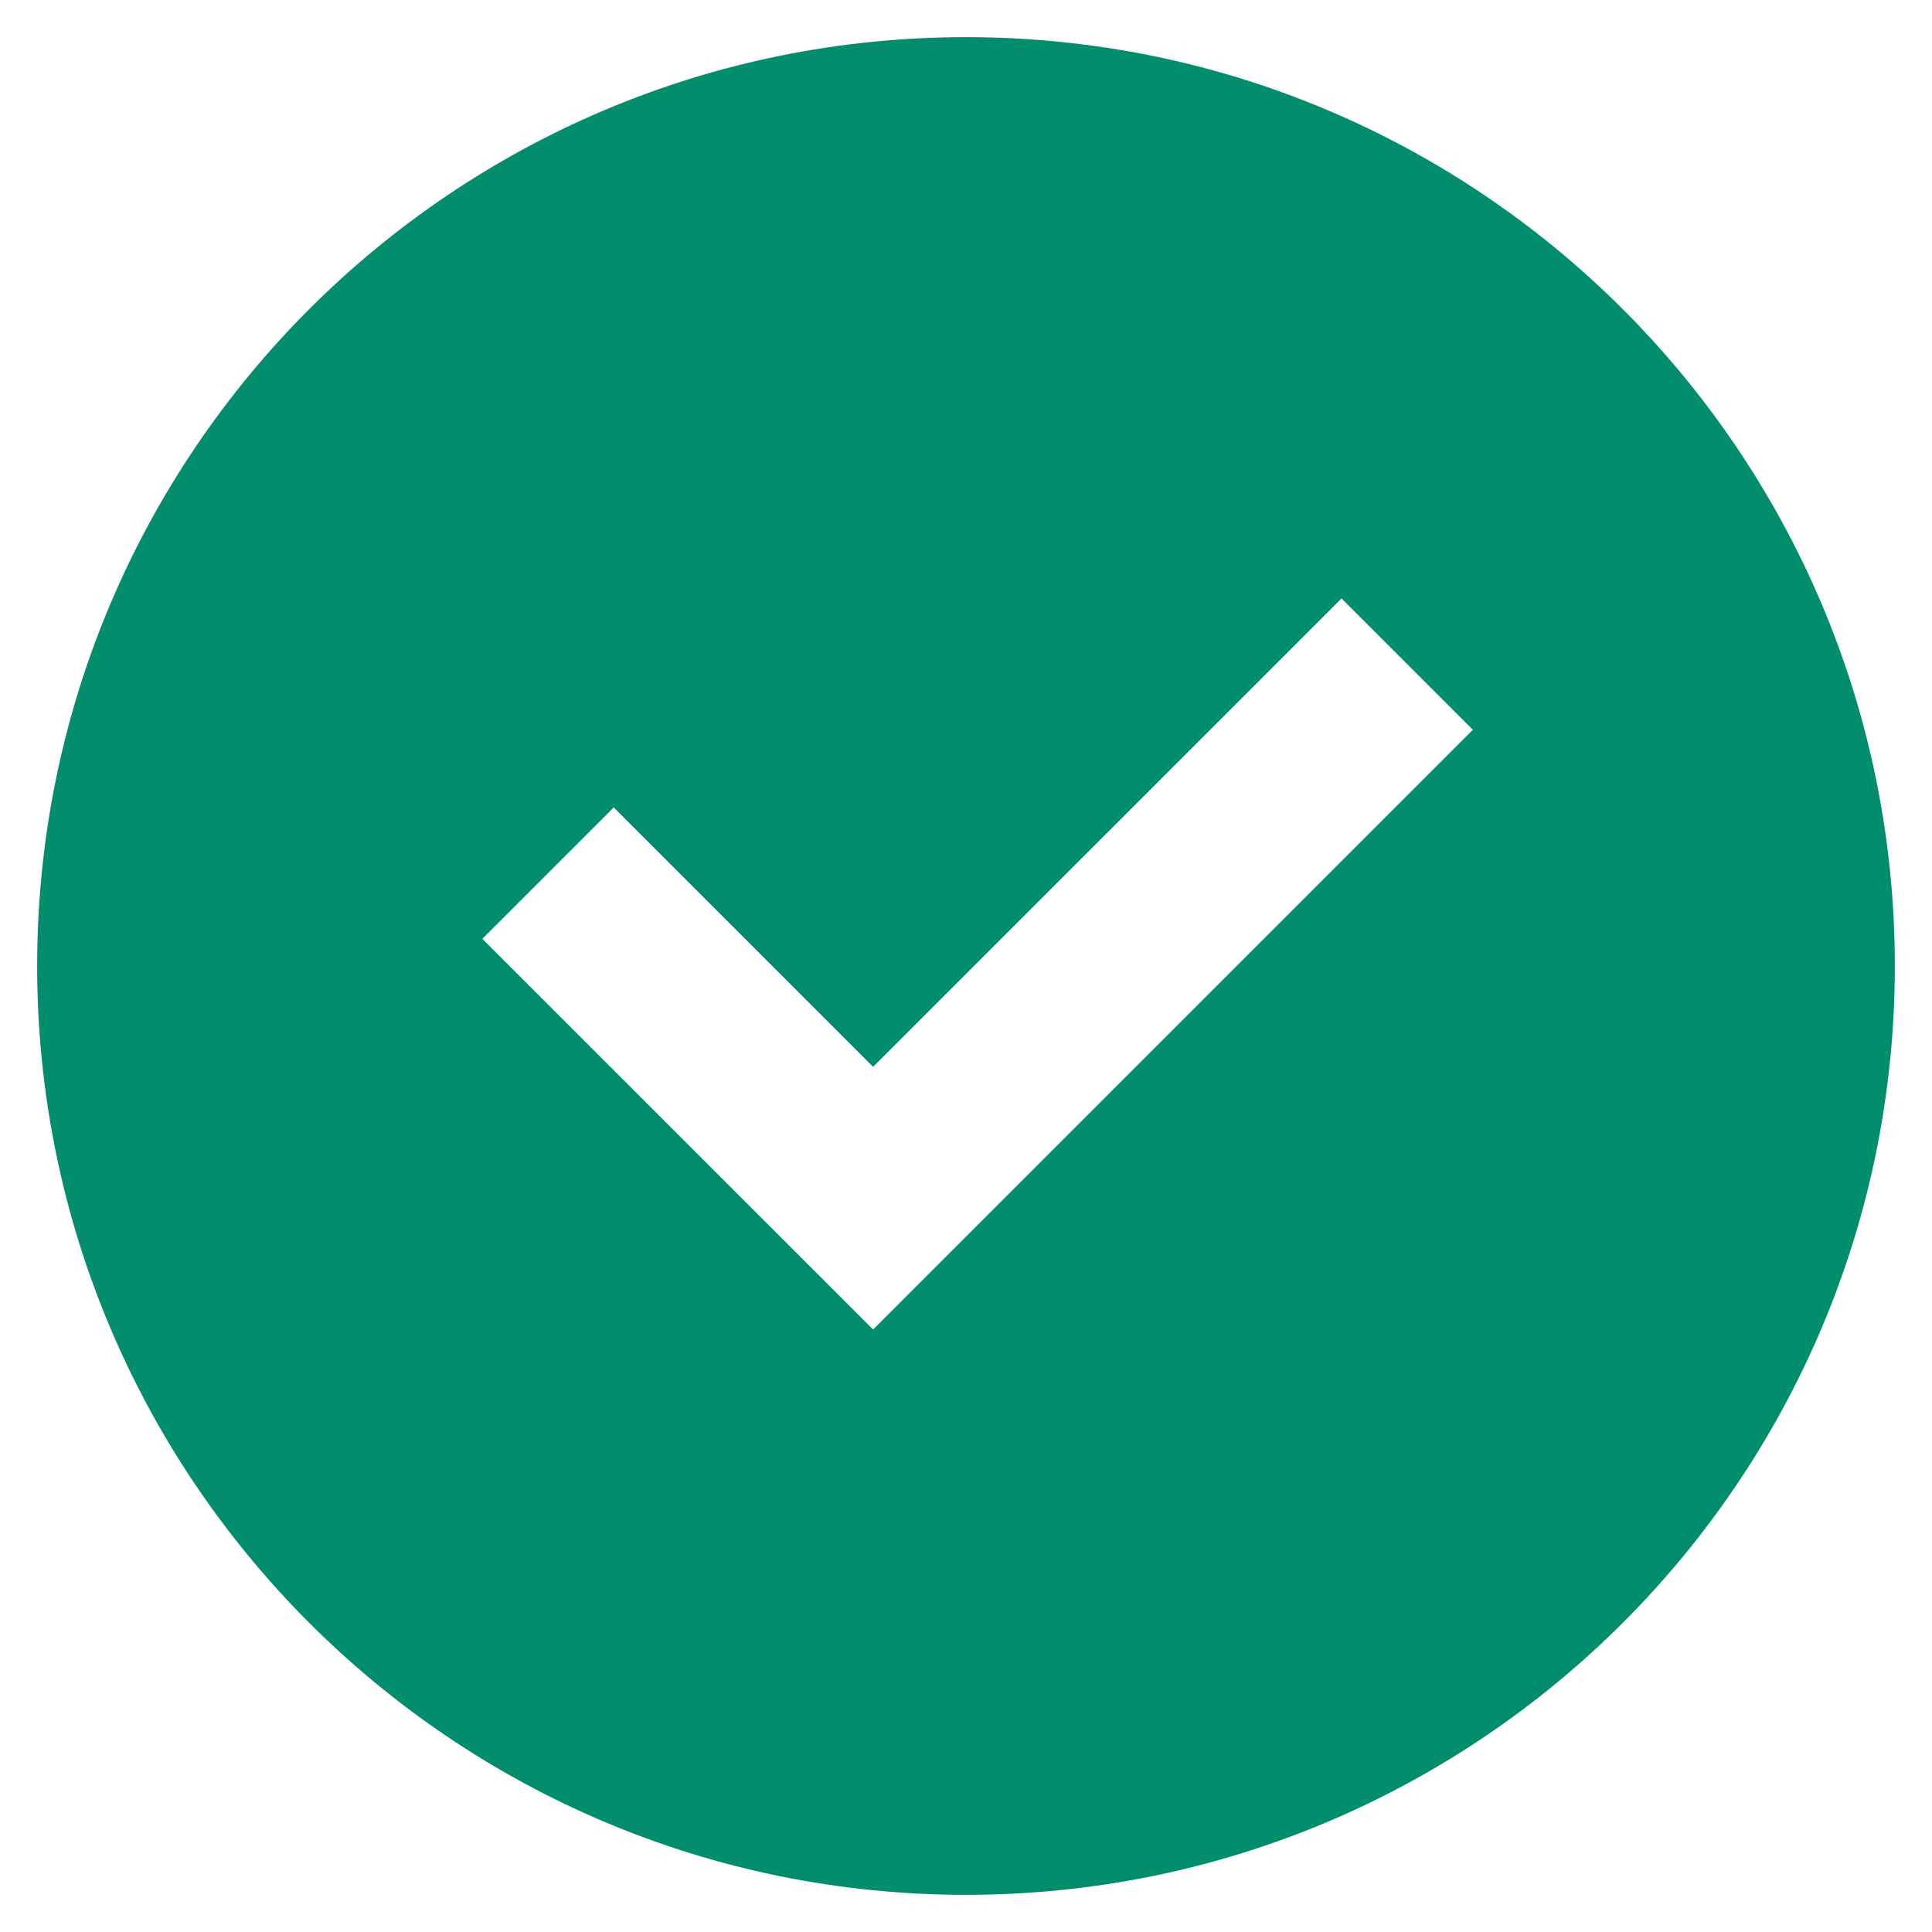 <svg width="26" height="26" viewBox="0 0 26 26" fill="none" xmlns="http://www.w3.org/2000/svg">
<path d="M13 25.5C19.904 25.5 25.5 19.904 25.5 13C25.5 6.096 19.904 0.5 13 0.5C6.096 0.5 0.5 6.096 0.5 13C0.5 19.904 6.096 25.5 13 25.5ZM19.821 9.821L11.75 17.892L6.491 12.634L8.259 10.866L11.75 14.357L18.054 8.054L19.821 9.821Z" fill="#028D6D"/>
</svg>
